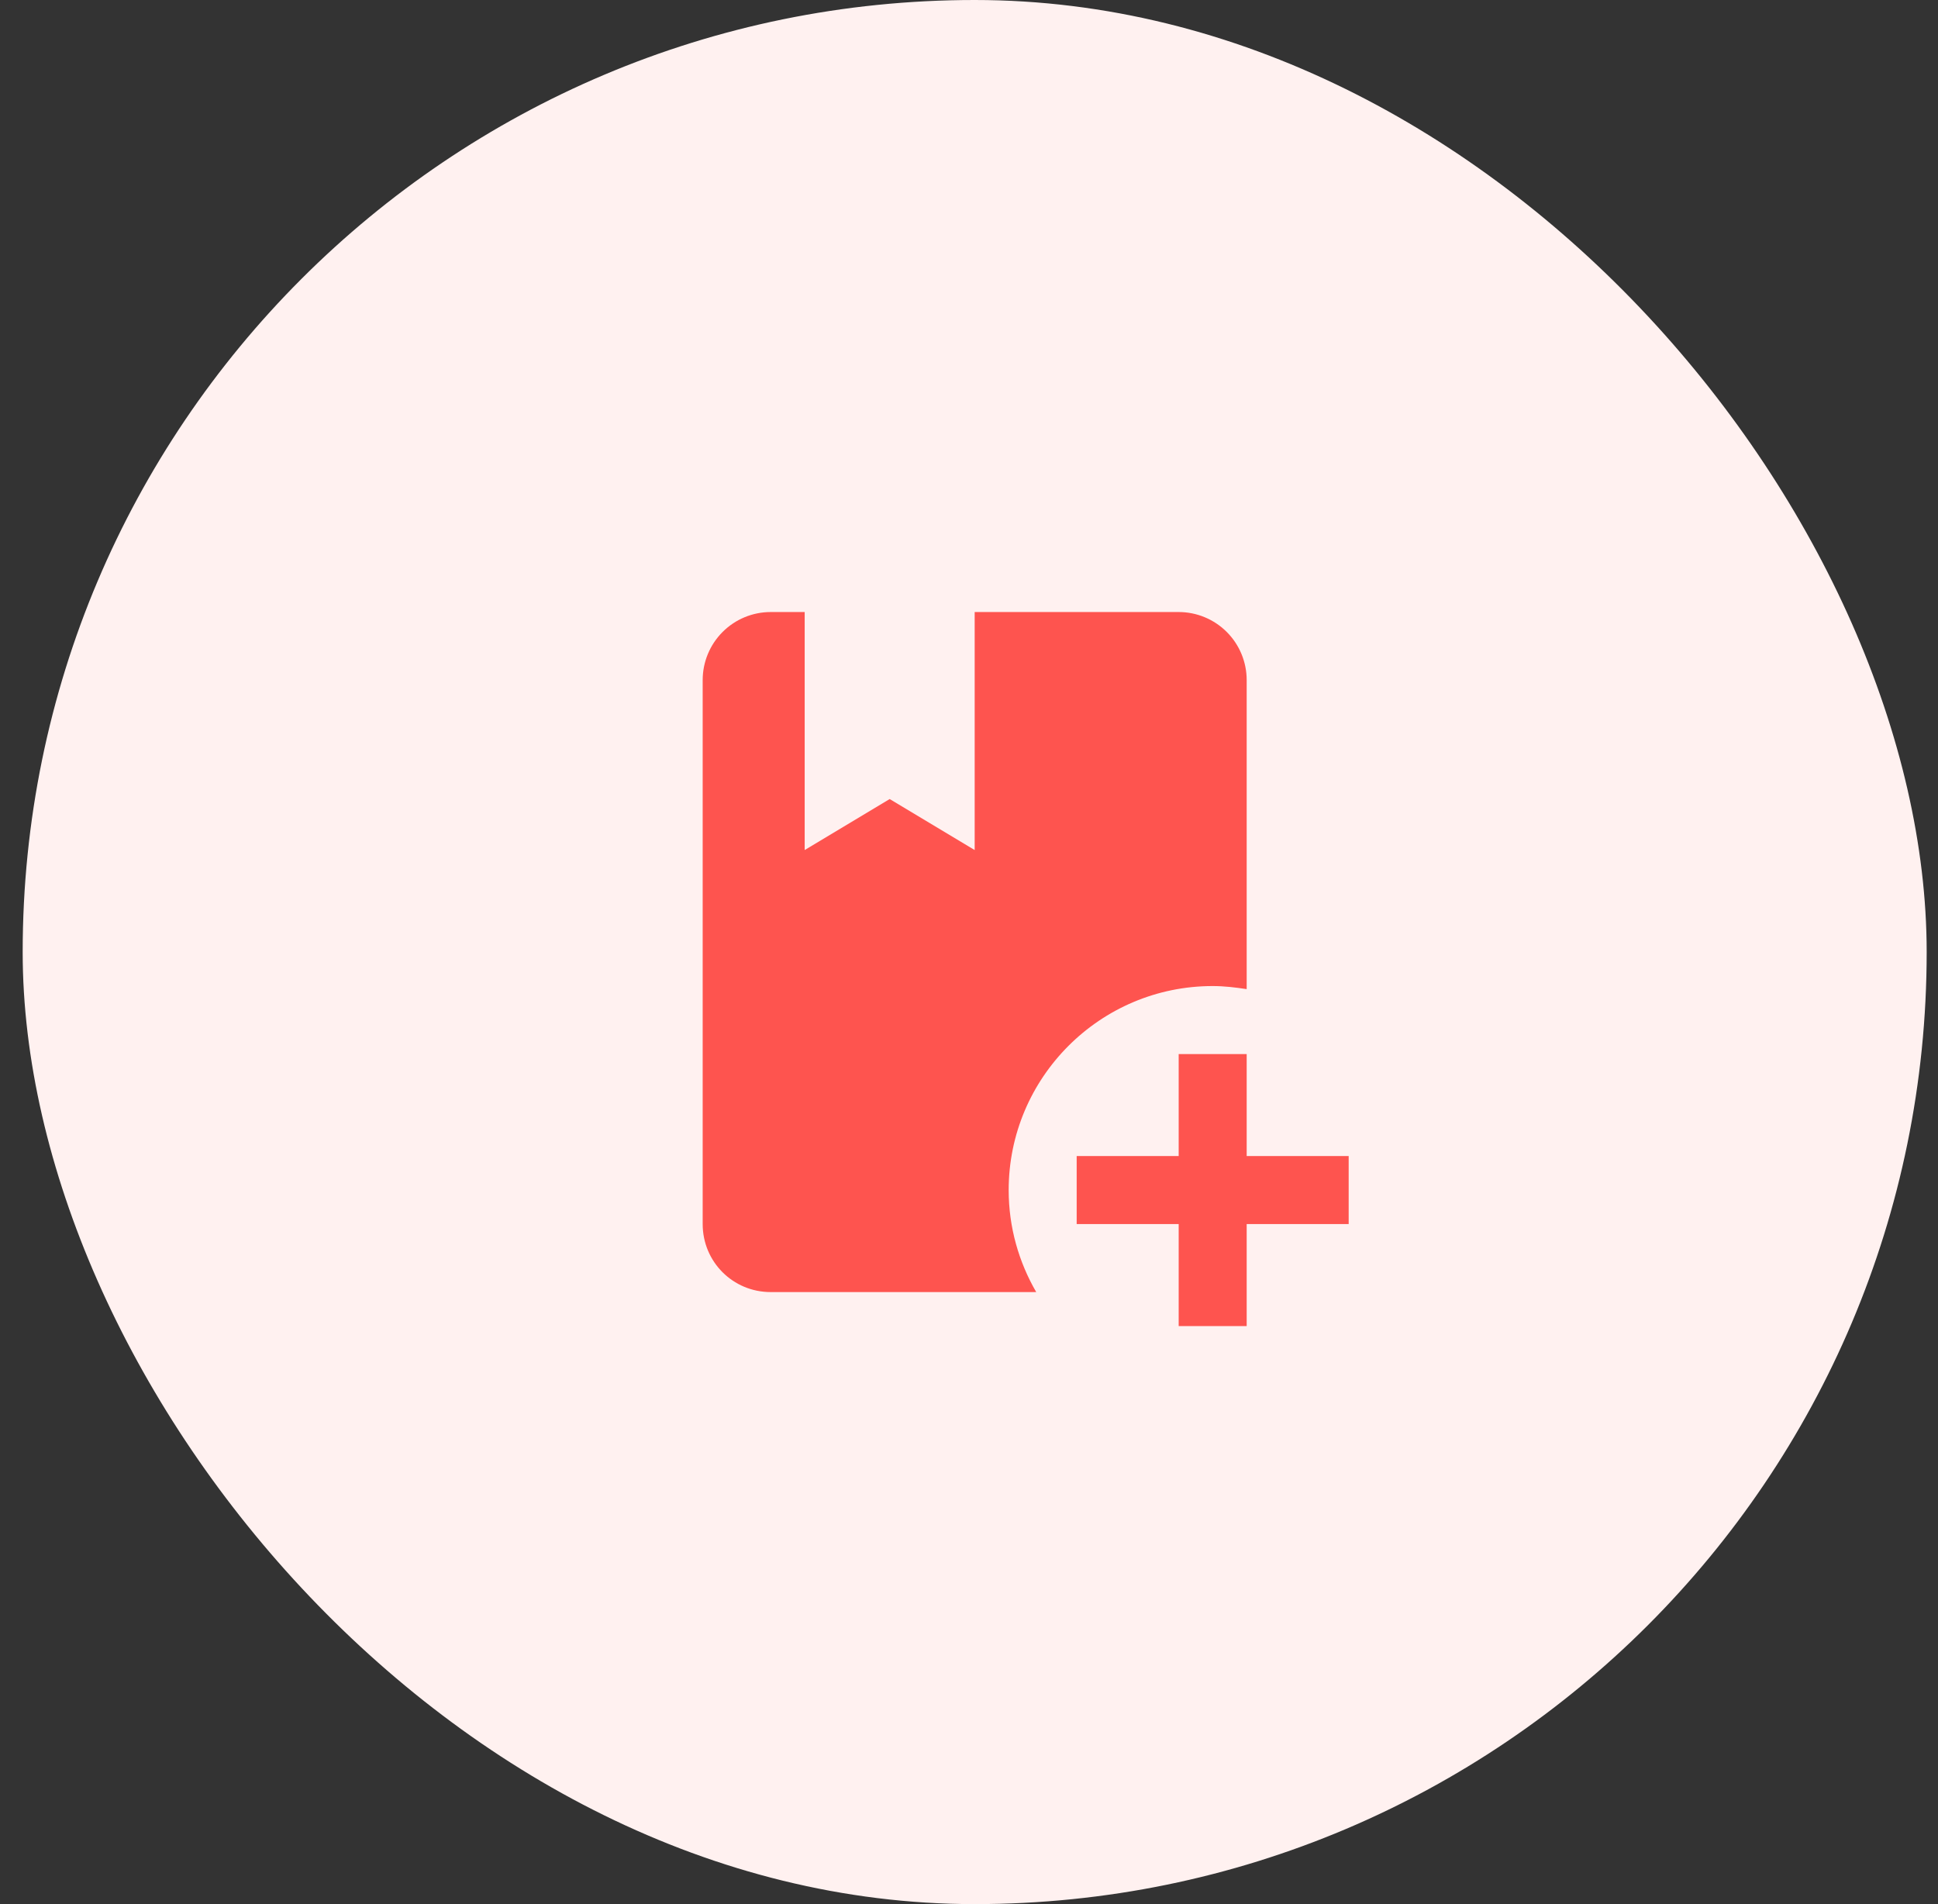 <svg width="57" height="56" viewBox="0 0 57 56" fill="none" xmlns="http://www.w3.org/2000/svg">
    <rect x="0" y="0" width="57" height="56" fill="#333333" stroke="none"/>
    <rect x="0.667" width="56" height="56" rx="28" fill="#FFF1F0"/>
    <path d="M29.667 35C29.667 36.1 29.967 37.12 30.477 38H22.667C21.557 38 20.667 37.11 20.667 36V20C20.667 19.47 20.878 18.961 21.253 18.586C21.628 18.211 22.136 18 22.667 18H23.667V25L26.167 23.5L28.667 25V18H34.667C35.197 18 35.706 18.211 36.081 18.586C36.456 18.961 36.667 19.47 36.667 20V29.09C36.337 29.04 36.007 29 35.667 29C32.357 29 29.667 31.69 29.667 35ZM36.667 34V31H34.667V34H31.667V36H34.667V39H36.667V36H39.667V34H36.667Z"
          fill="#FE544F"/>
</svg>
